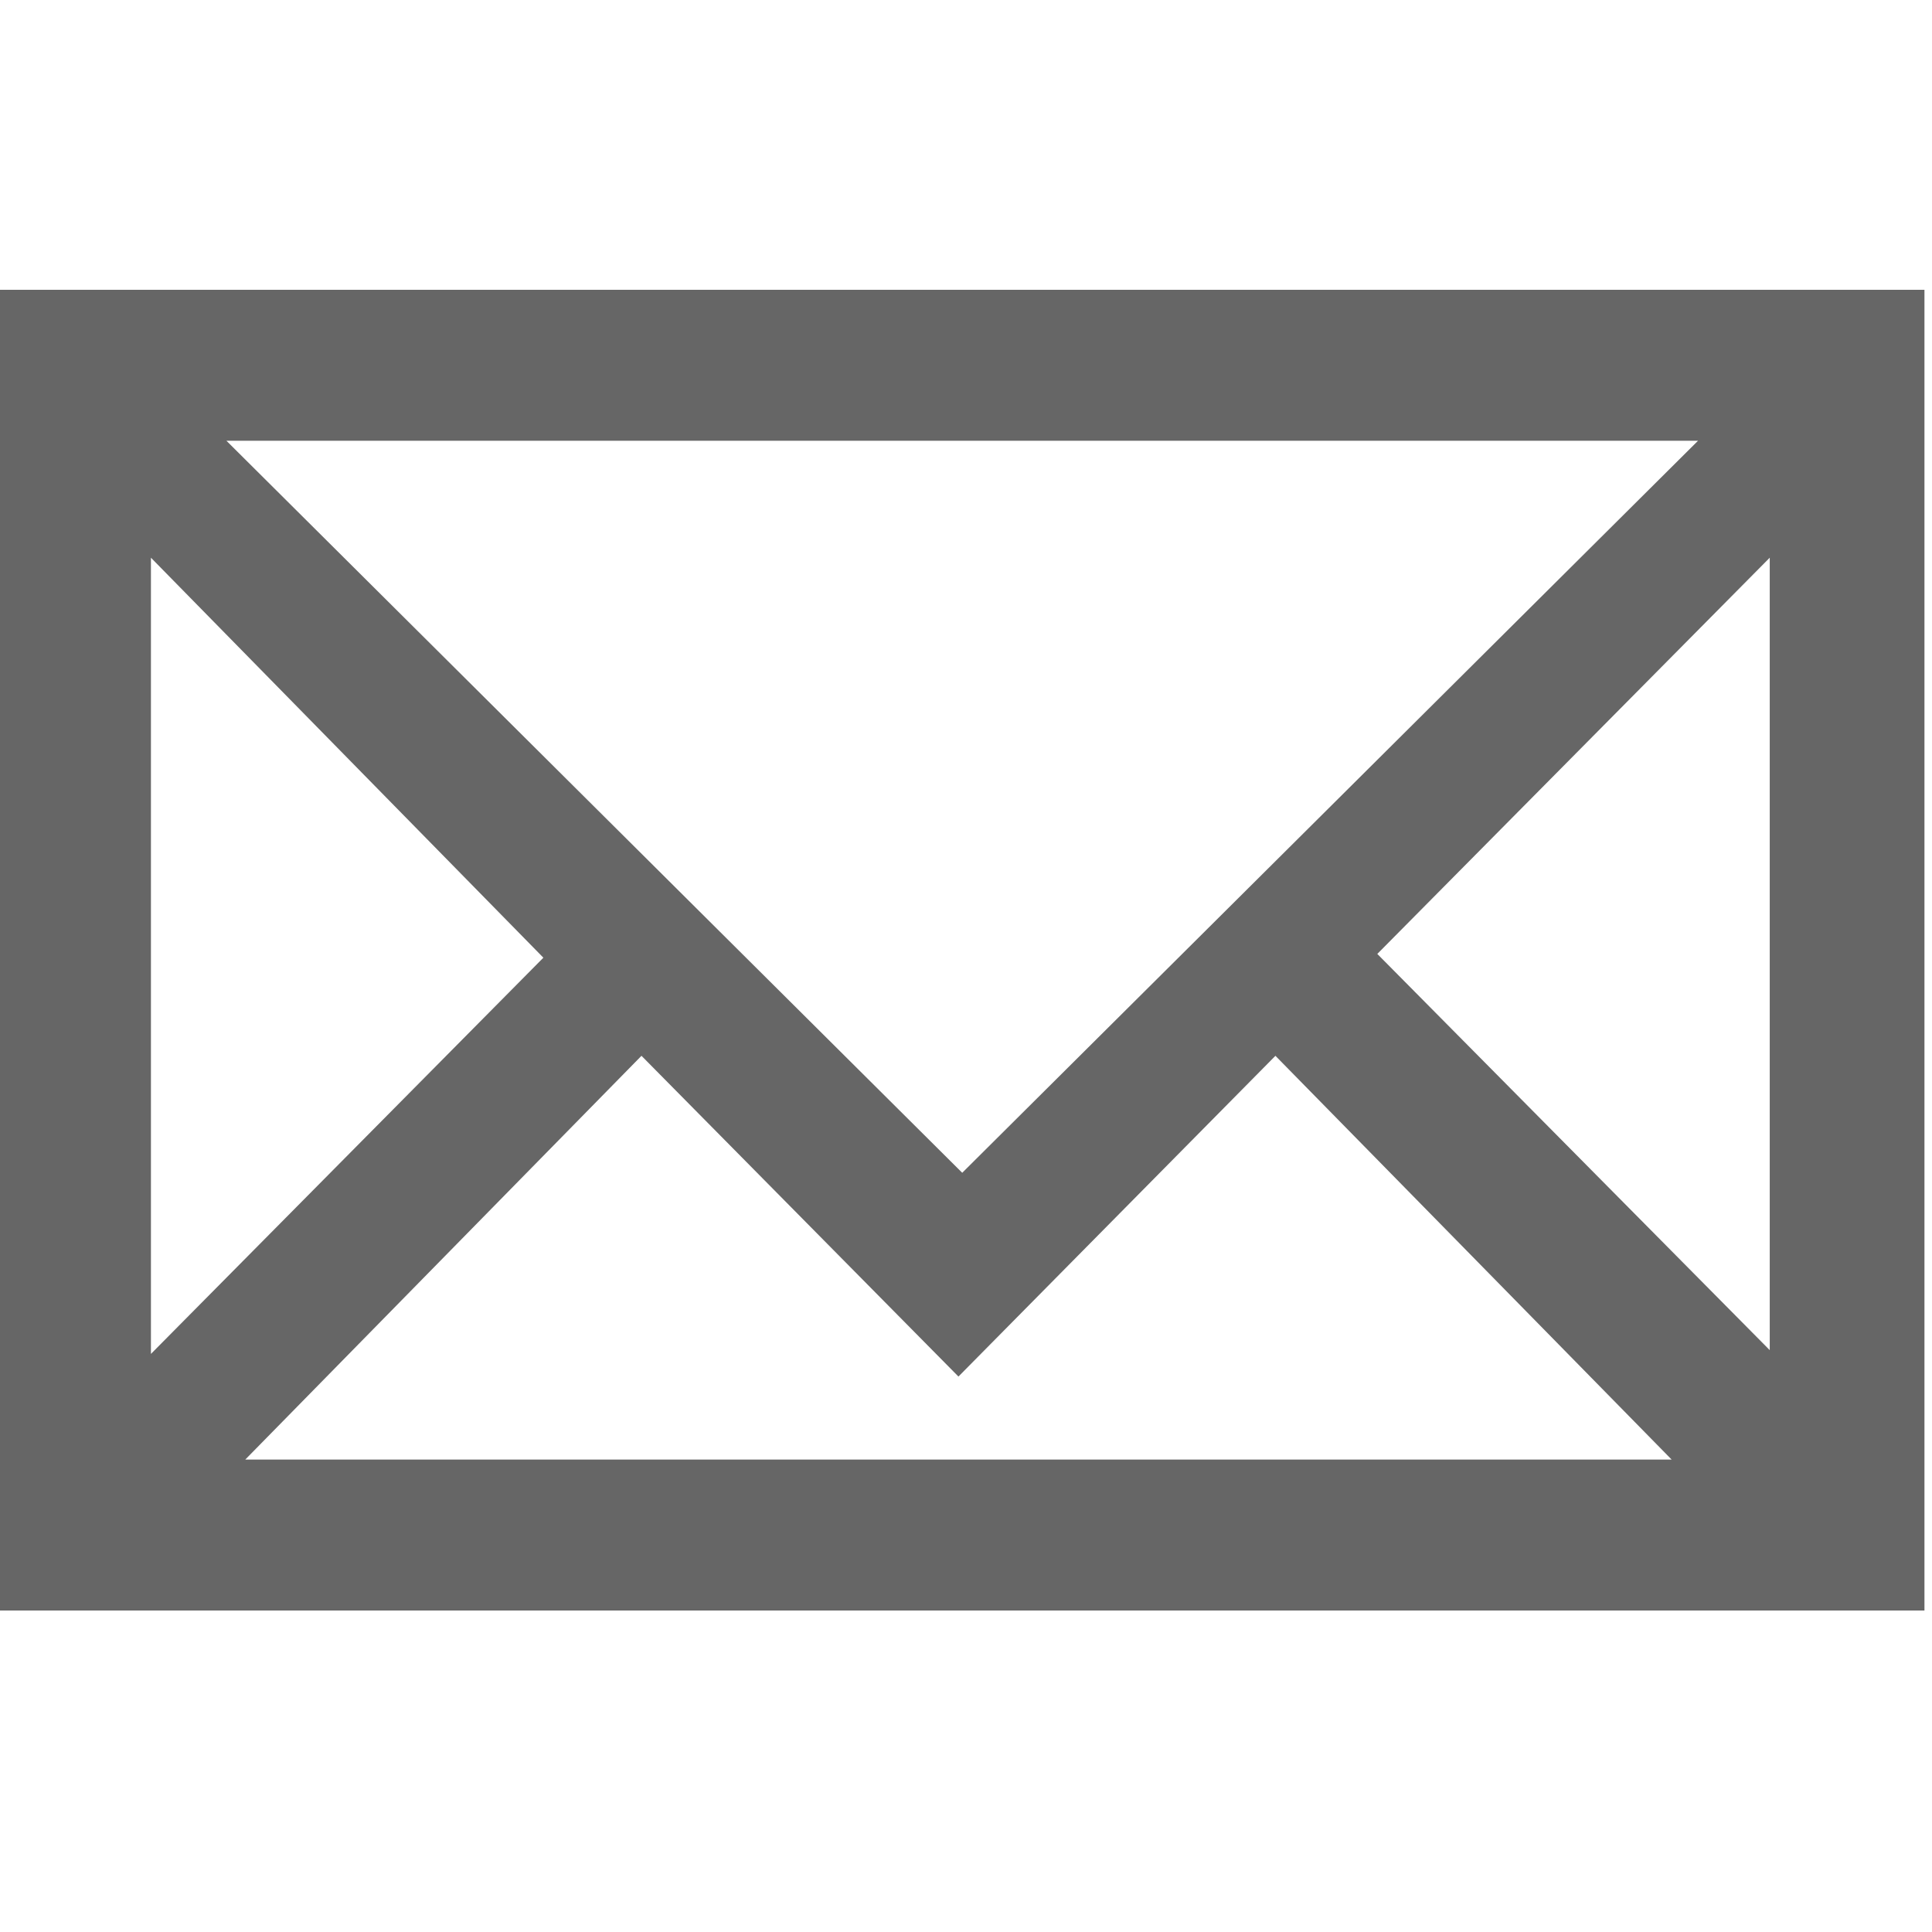 <svg xmlns="http://www.w3.org/2000/svg" width="128" height="128"><path fill="#666" d="M127.5 106.7H0V19.2h127.5zm-16.75-10L84.5 69.95l-21 21.25-21-21.25L16.25 96.7zM10 36.95V89.7l26-26.25zm5-7.75l48.75 48.5 48.75-48.5zm76.25 34l26 26.25v-52.5z"/></svg>